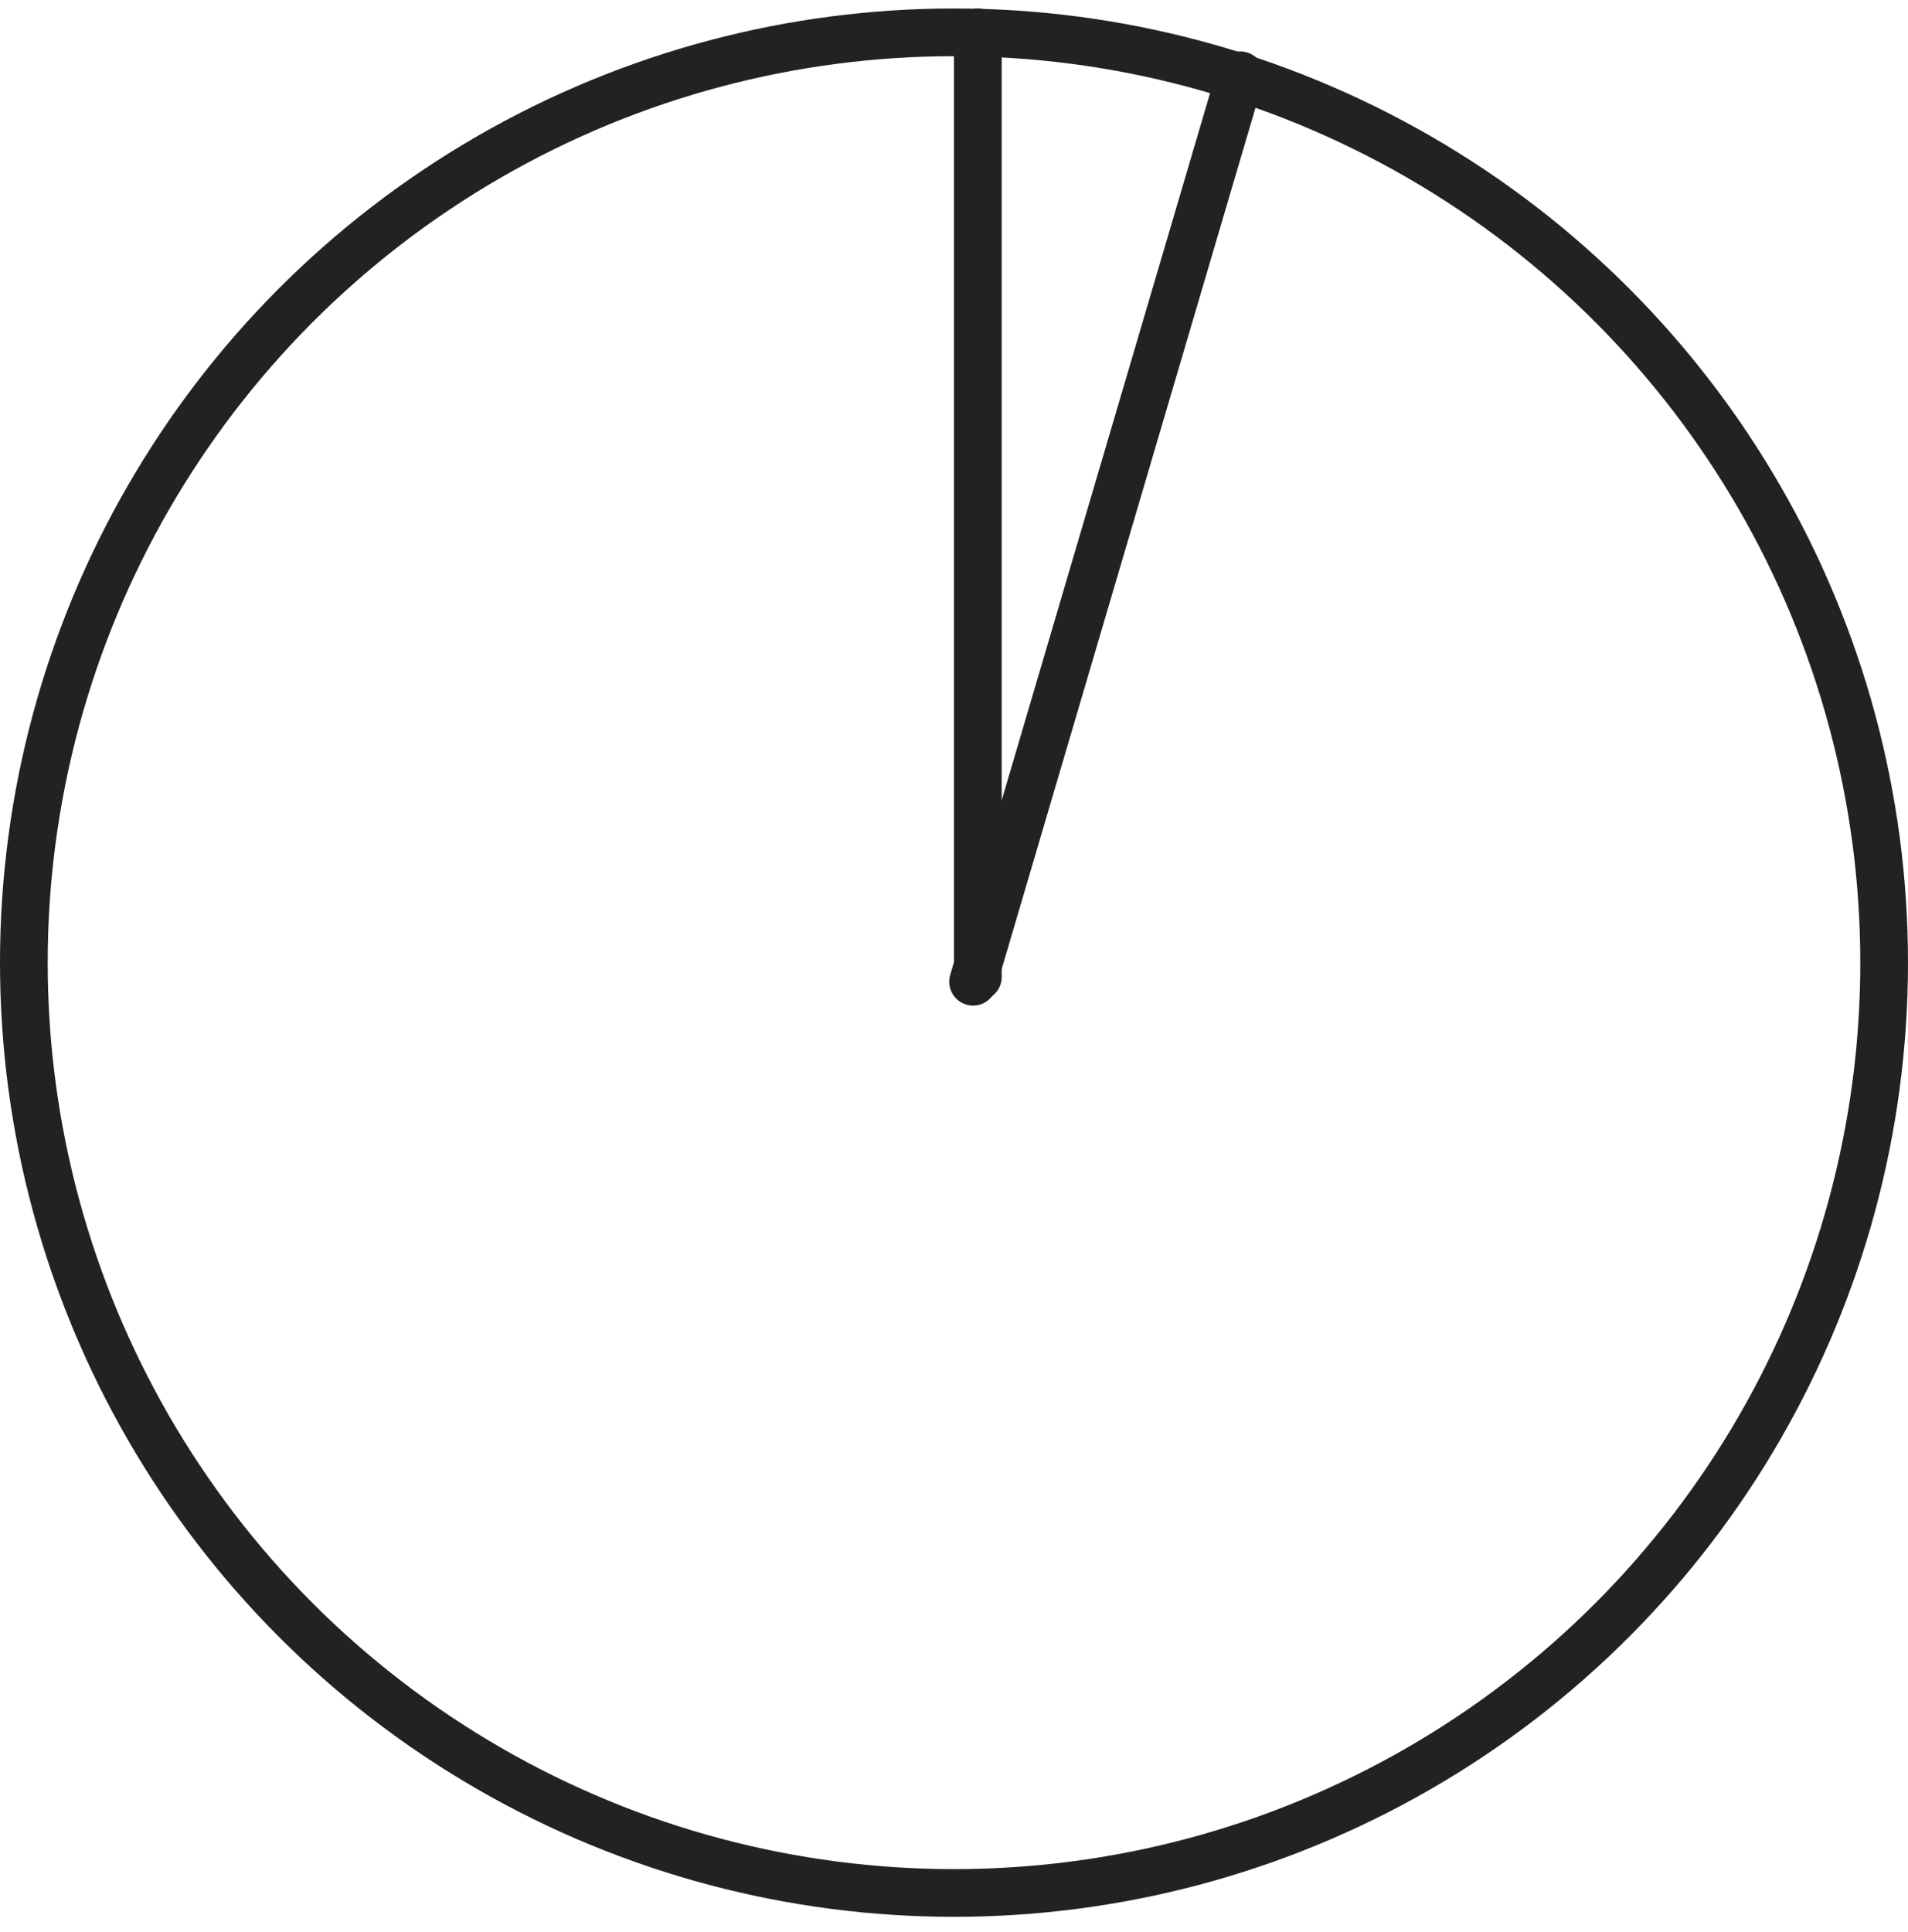 <svg width="80" height="81" viewBox="0 0 80 81" fill="none" xmlns="http://www.w3.org/2000/svg">
<circle cx="40" cy="40.356" r="39" stroke="#222222" stroke-width="2"/>
<line x1="41" y1="1.356" x2="41" y2="40.956" stroke="#222222" stroke-width="2" stroke-linecap="round"/>
<path d="M52 3.156L40.8 41.156" stroke="#222222" stroke-width="2" stroke-linecap="round"/>
</svg>
